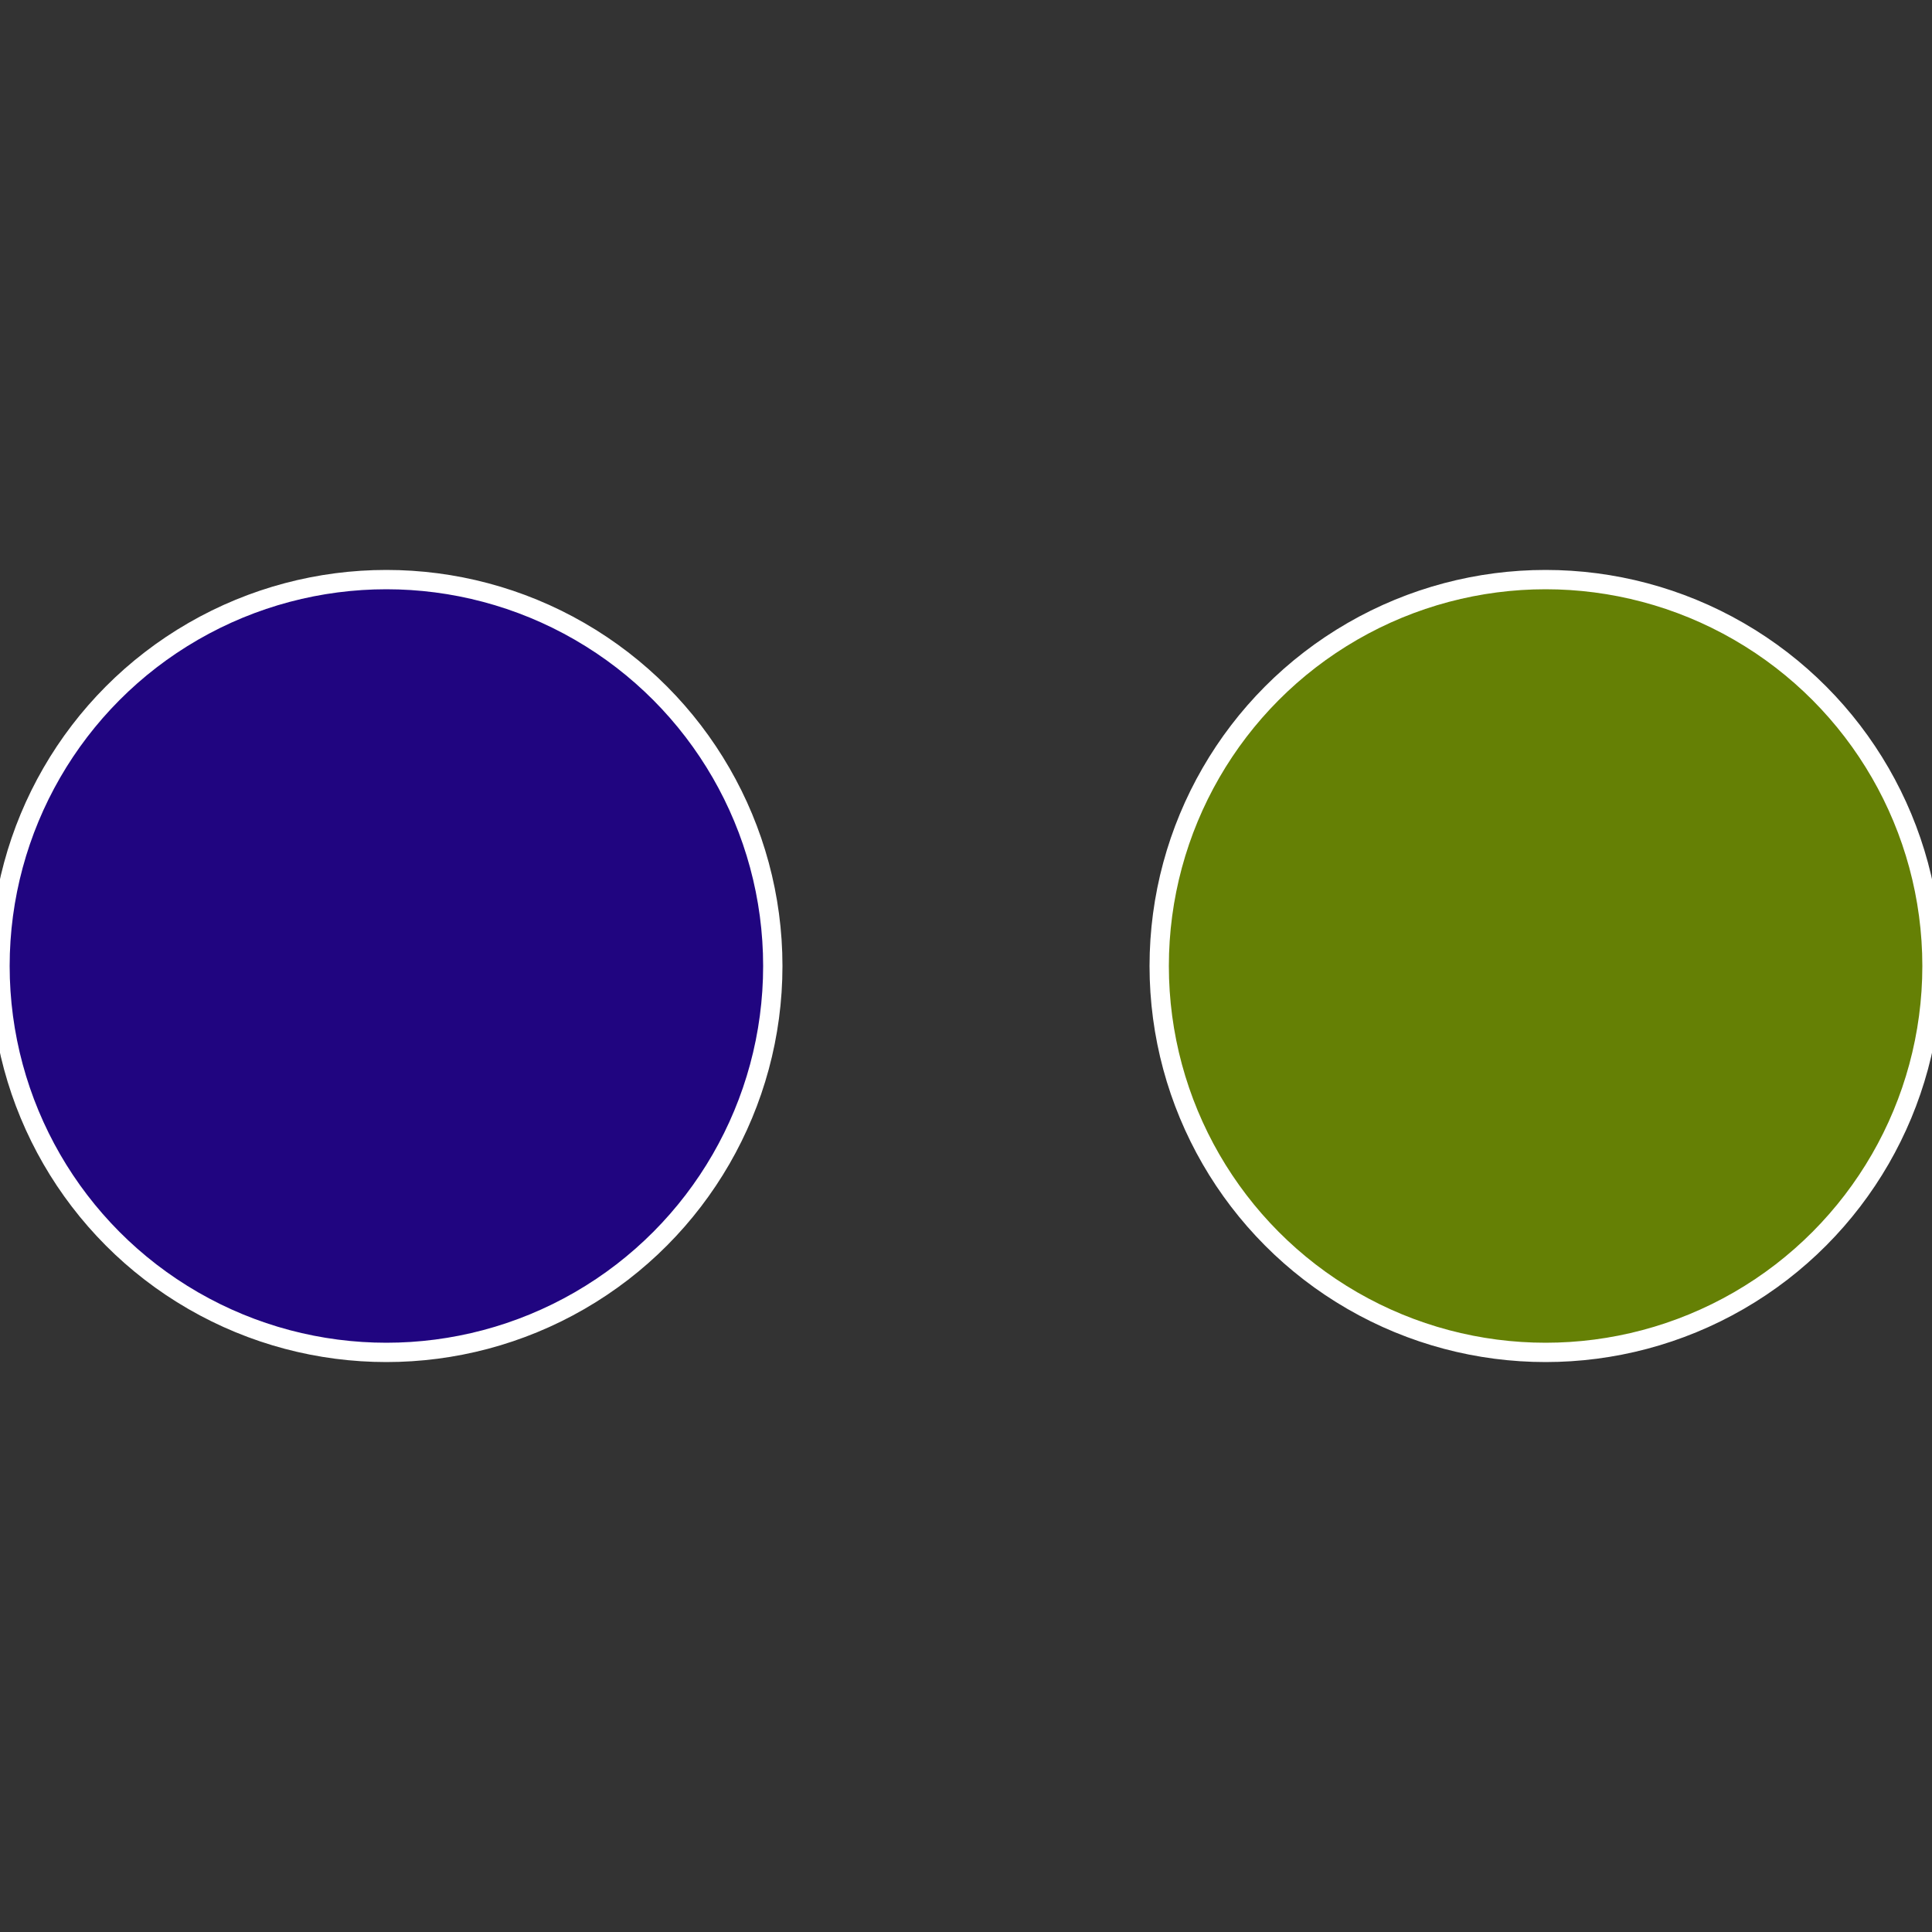 <?xml version="1.0" standalone="no"?>
<svg width="500" height="500" viewBox="-1 -1 2 2" xmlns="http://www.w3.org/2000/svg">
 
                <rect x="-1" y="-1" width="2" height="2" fill="#333333" stroke="none"/>
 
                <circle cx="0.6" cy="0" r="0.4" fill="#658005" stroke="#fff" stroke-width="1%" />
             
                <circle cx="-0.6" cy="7.3478807948841E-17" r="0.4" fill="#200580" stroke="#fff" stroke-width="1%" />
            </svg>
